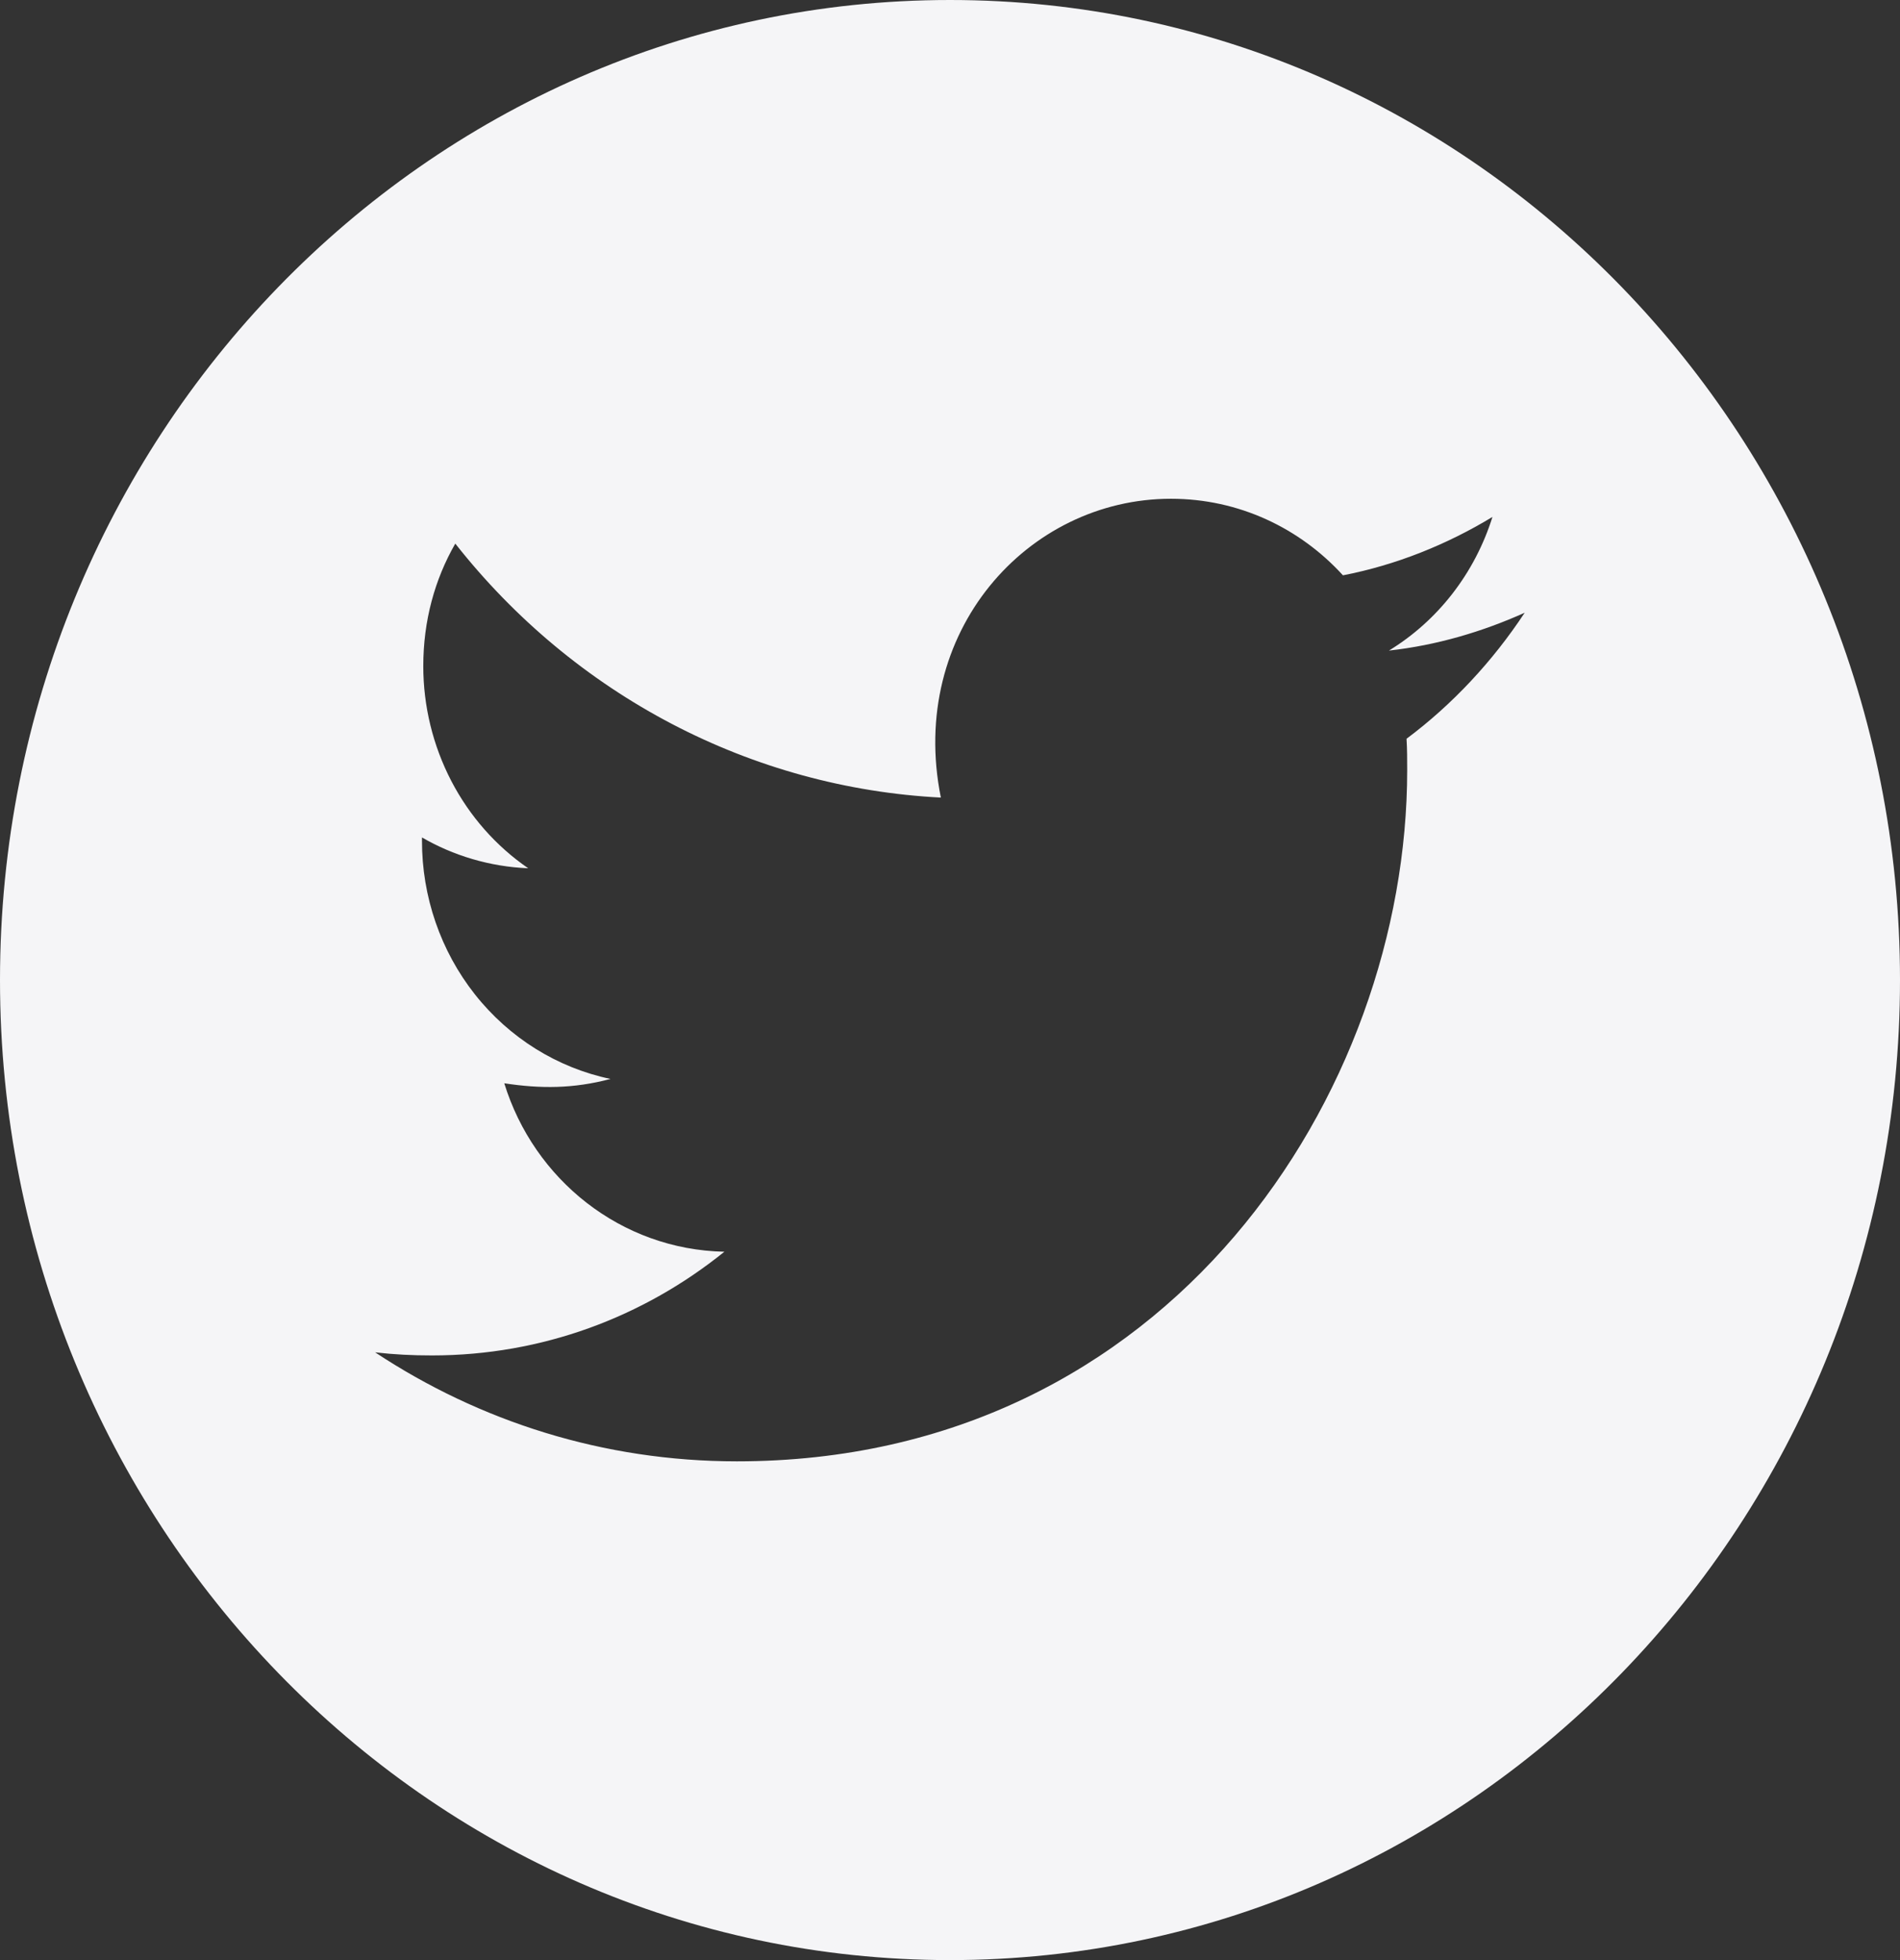 <svg width="32" height="33" viewBox="0 0 32 33" fill="none" xmlns="http://www.w3.org/2000/svg">
<rect x="0" y="0" width="32" height="33" fill="#333333" stroke="none"/>
<path d="M16 0C7.164 0 0 7.388 0 16.5C0 25.612 7.164 33 16 33C24.836 33 32 25.612 32 16.5C32 7.388 24.836 0 16 0ZM23.689 12.438C23.7 12.611 23.7 12.791 23.7 12.968C23.7 18.375 19.707 24.603 12.411 24.603C10.161 24.603 8.075 23.929 6.318 22.768C6.639 22.805 6.946 22.82 7.275 22.82C9.132 22.82 10.839 22.172 12.2 21.074C10.457 21.038 8.993 19.859 8.493 18.238C9.104 18.331 9.654 18.331 10.282 18.165C9.385 17.977 8.578 17.474 7.999 16.742C7.421 16.011 7.105 15.095 7.107 14.15V14.099C7.632 14.404 8.25 14.592 8.896 14.618C8.353 14.245 7.907 13.739 7.599 13.145C7.291 12.551 7.129 11.888 7.129 11.215C7.129 10.453 7.321 9.756 7.668 9.152C8.664 10.417 9.907 11.451 11.316 12.188C12.725 12.925 14.269 13.347 15.846 13.428C15.286 10.648 17.3 8.397 19.721 8.397C20.864 8.397 21.893 8.891 22.618 9.686C23.514 9.513 24.371 9.167 25.136 8.703C24.839 9.65 24.218 10.449 23.393 10.953C24.193 10.865 24.964 10.637 25.679 10.316C25.139 11.134 24.464 11.859 23.689 12.438Z" fill="#F5F5F7"/>
</svg>

